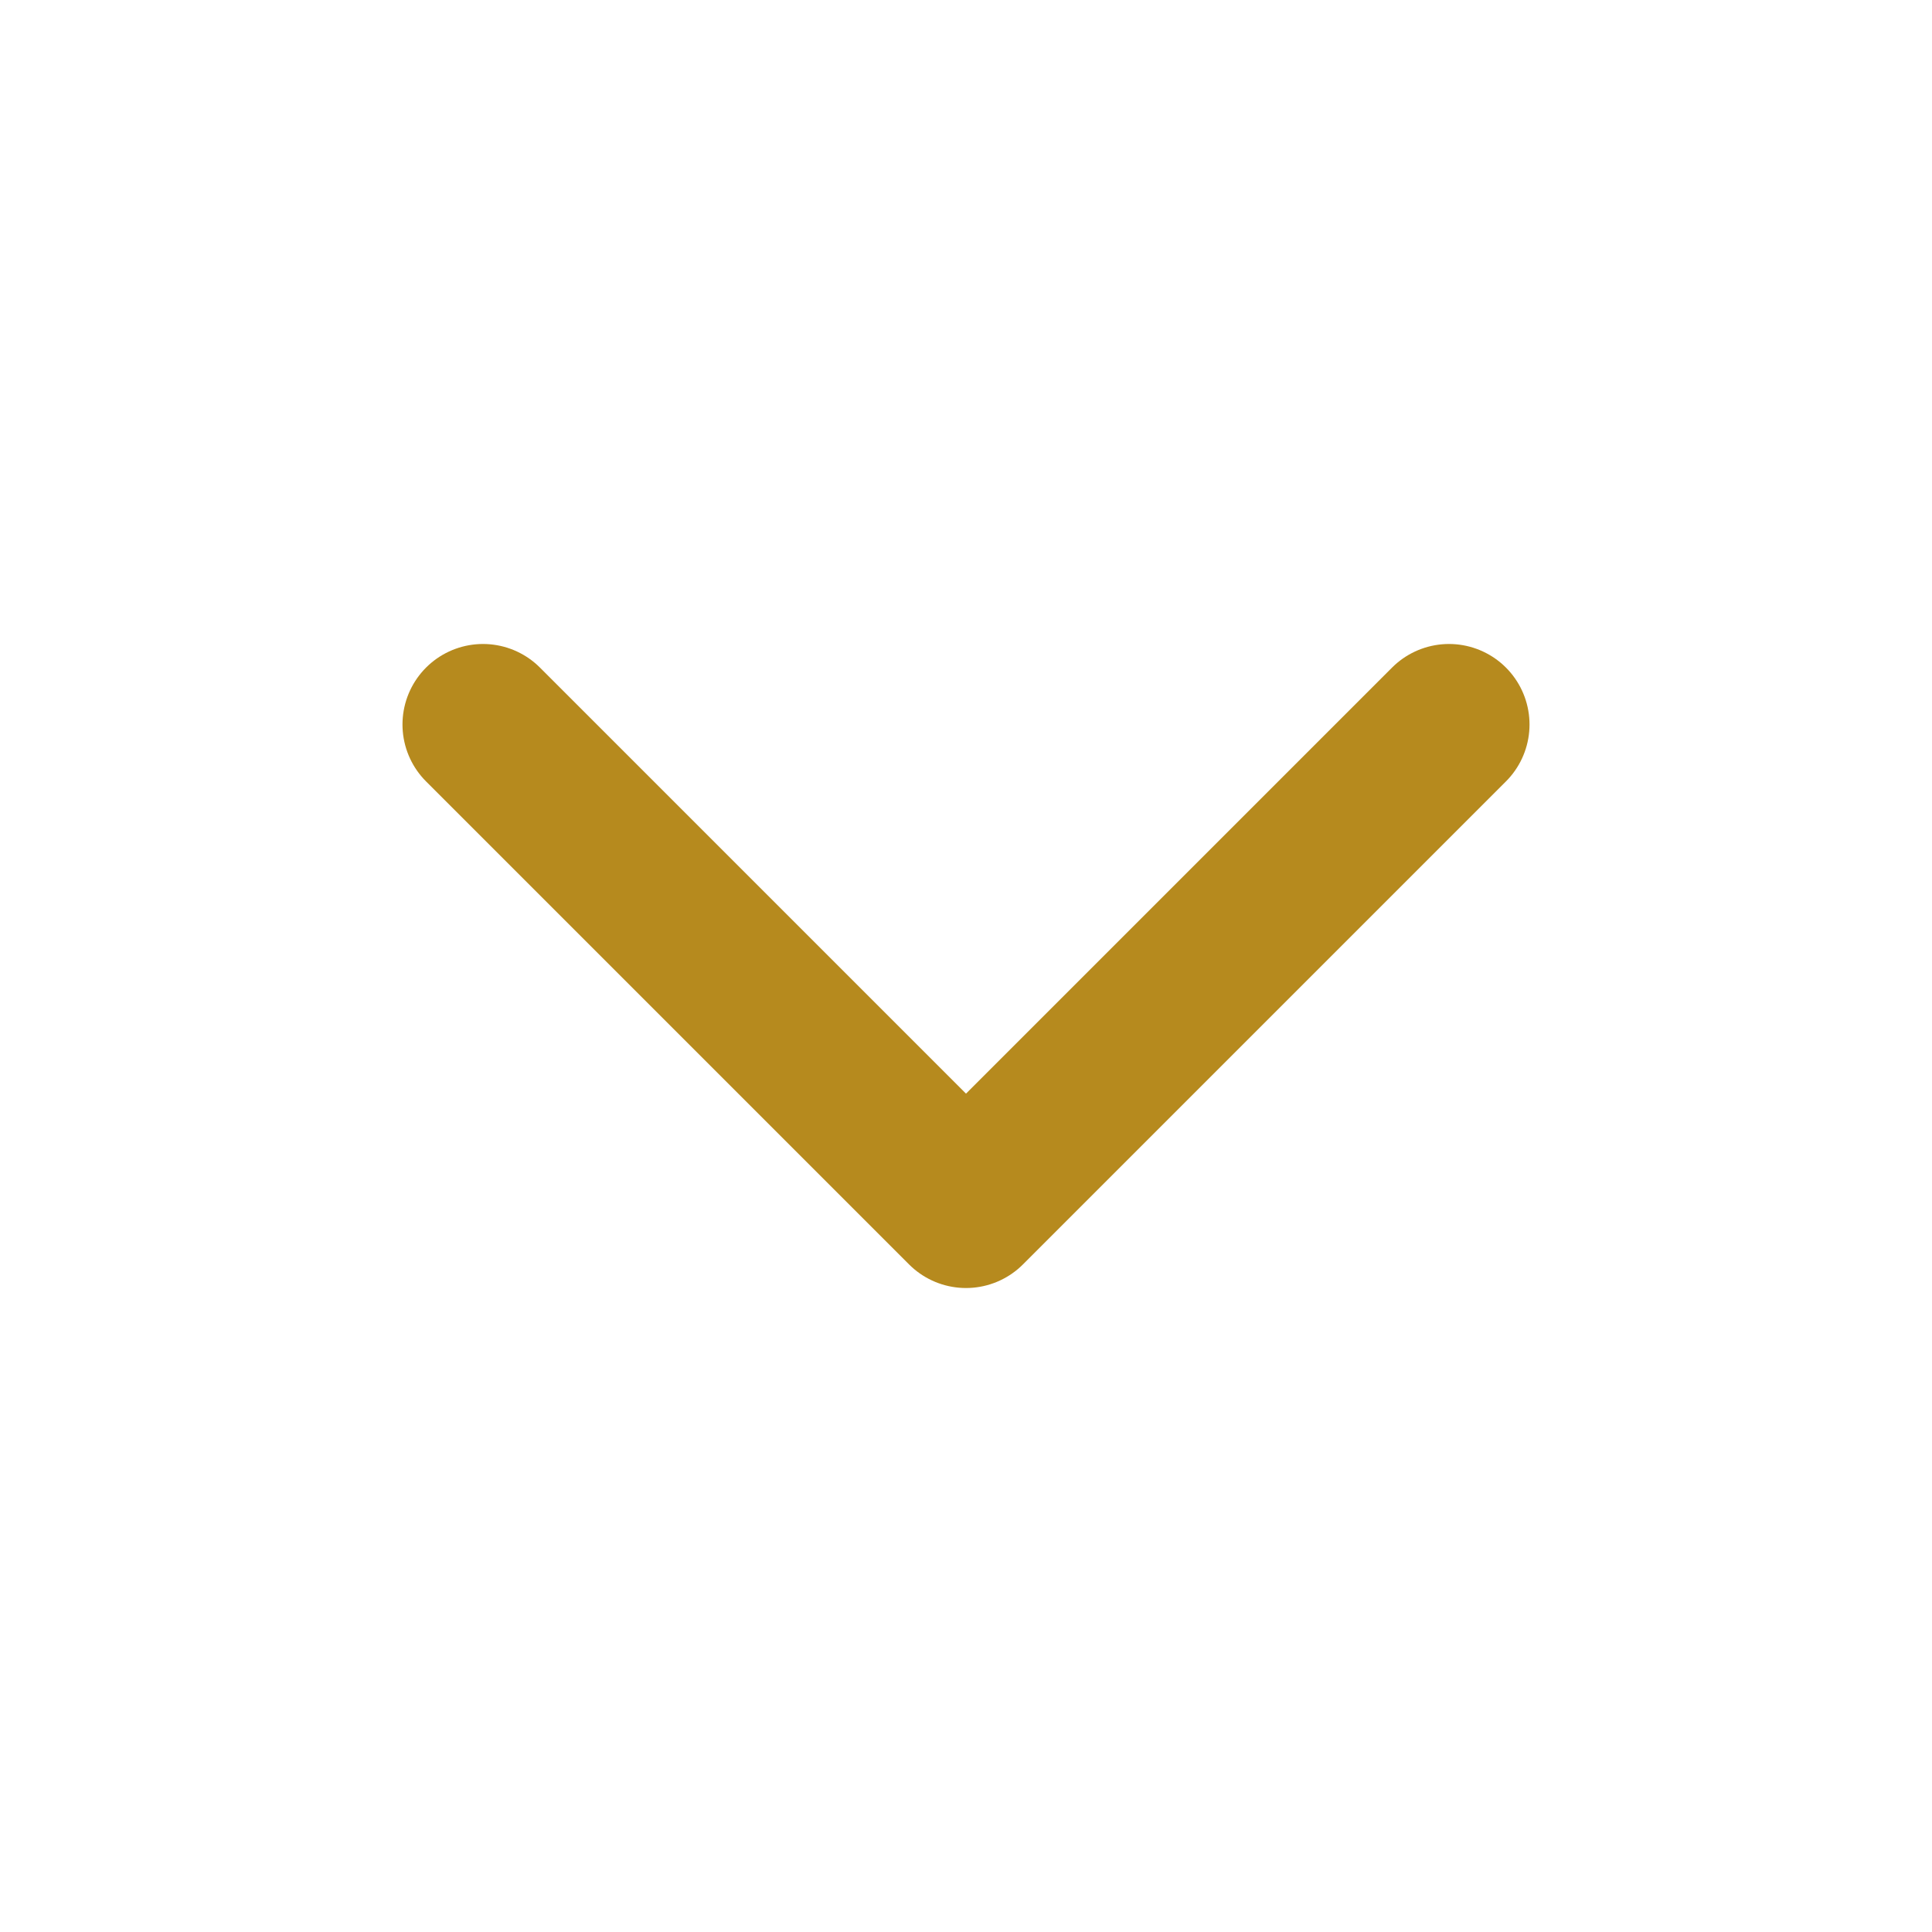 <svg width="20" height="20" viewBox="0 0 20 20" fill="none" xmlns="http://www.w3.org/2000/svg">
<path d="M5 7.5L10 12.5L15 7.5" stroke="#B68A1E" stroke-width="1.667" stroke-linecap="round" stroke-linejoin="round"/>
</svg>
